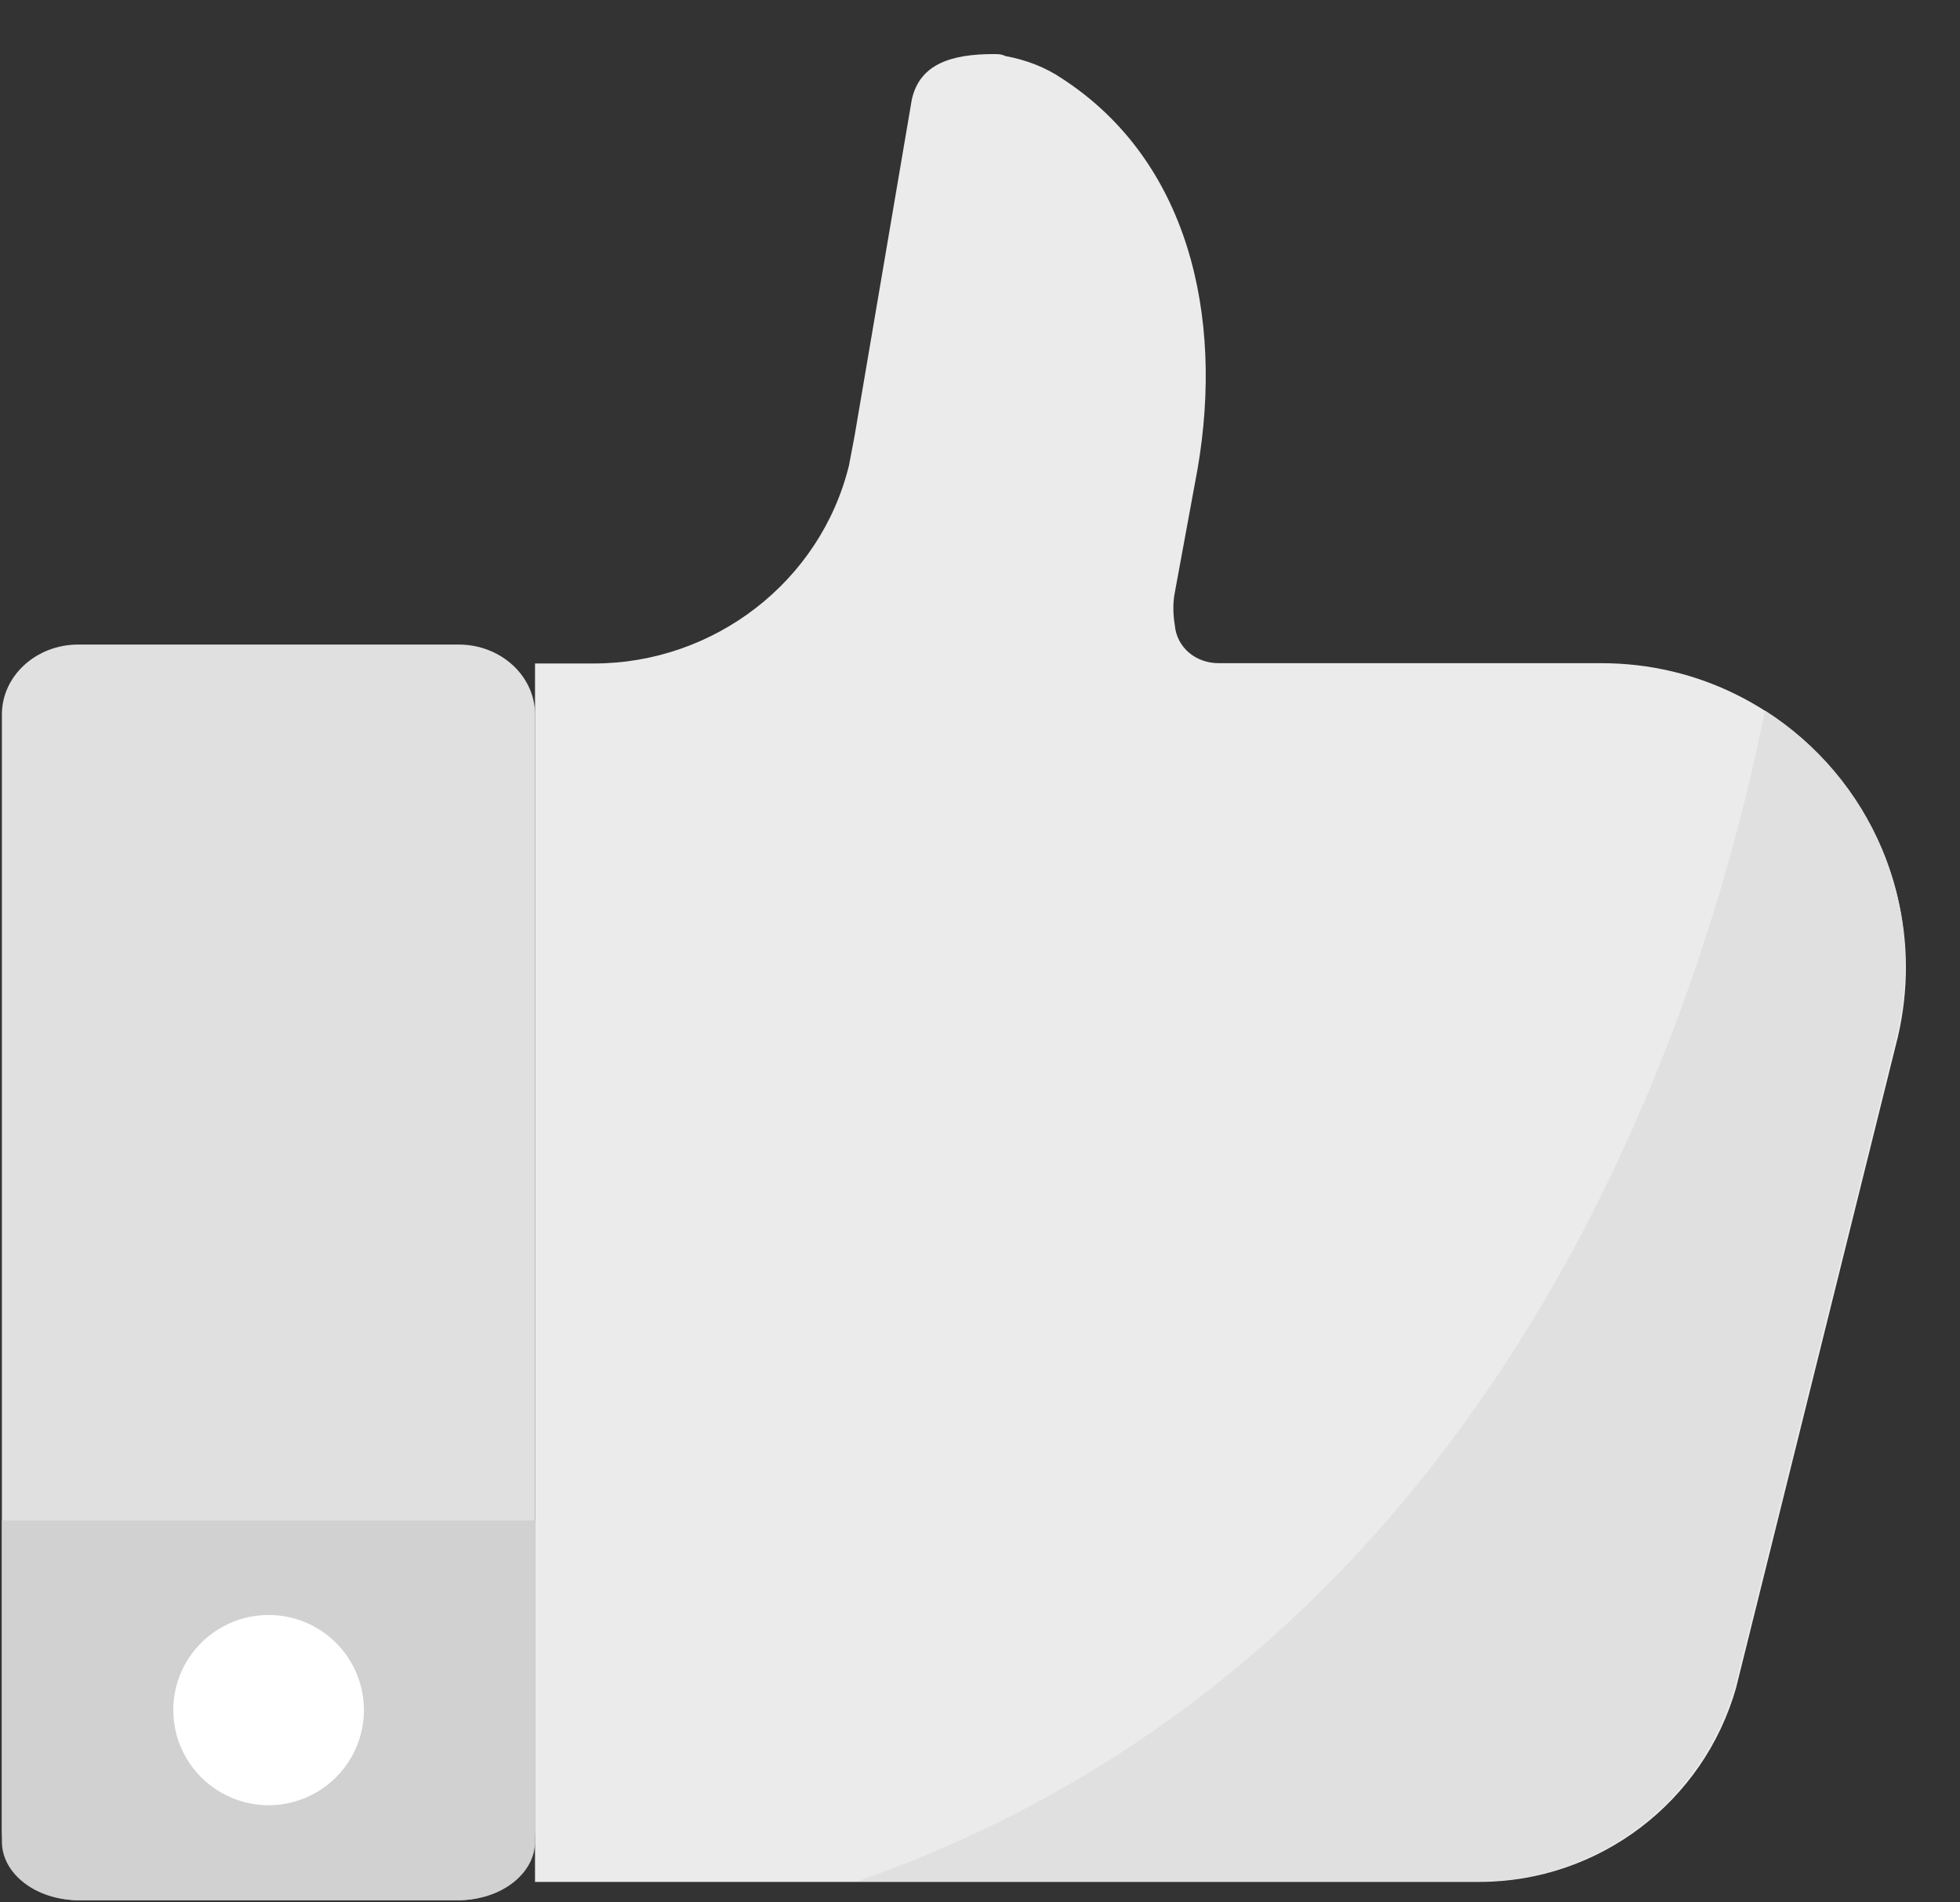<?xml version="1.0" encoding="UTF-8"?>
<svg width="34px" height="33px" viewBox="0 0 34 33" version="1.1" xmlns="http://www.w3.org/2000/svg" xmlns:xlink="http://www.w3.org/1999/xlink">
    <rect x="0" y="0" width="34" height="33" fill="#333333" stroke="none"/>
    <!-- Generator: Sketch 58 (84663) - https://sketch.com -->
    <title>点赞_灰</title>
    <desc>Created with Sketch.</desc>
    <g id="问卷小程序" stroke="none" stroke-width="1" fill="none" fill-rule="evenodd">
        <g id="○添加评价题_点赞" transform="translate(-170, -447)" fill-rule="nonzero">
            <g id="01" transform="translate(15, 147)">
                <g id="编组-2备份" transform="translate(15, 203)">
                    <g id="点赞_灰" transform="translate(140, 97)">
                        <path d="M7.958,32.962 L1.355,32.962 C0.627,32.962 0.033,32.417 0.033,31.751 L0.033,12.392 C0.033,11.725 0.627,11.181 1.355,11.181 L7.958,11.181 C8.686,11.181 9.281,11.725 9.281,12.392 L9.281,31.751 C9.281,32.417 8.686,32.962 7.958,32.962 Z" id="路径" fill="#E0E0E0"></path>
                        <path d="M7.958,32.962 L1.355,32.962 C0.627,32.962 0.033,32.506 0.033,31.947 L0.033,26.376 L9.281,26.376 L9.281,31.947 C9.281,32.506 8.686,32.962 7.958,32.962 L7.958,32.962 Z" id="路径" fill="#D1D1D1"></path>
                        <path d="M3.006,29.666 C3.006,30.255 3.323,30.8 3.834,31.094 C4.345,31.389 4.973,31.389 5.485,31.094 C5.996,30.8 6.313,30.255 6.313,29.666 C6.313,28.755 5.574,28.015 4.662,28.015 C3.745,28.015 3.006,28.755 3.006,29.666 Z" id="路径" fill="#FFFFFF"></path>
                        <path d="M27.777,11.504 L21.141,11.504 C20.746,11.504 20.413,11.237 20.379,10.842 C20.346,10.642 20.346,10.448 20.379,10.281 L20.774,8.136 C21.235,5.462 20.607,2.783 18.429,1.366 C18.134,1.166 17.801,1.038 17.439,0.972 C17.373,0.938 17.306,0.938 17.239,0.938 C16.511,0.938 15.95,1.105 15.816,1.733 L14.827,7.546 C14.794,7.713 14.761,7.908 14.727,8.074 C14.233,10.092 12.382,11.509 10.303,11.509 L9.281,11.509 L9.281,32.645 L25.659,32.645 C27.738,32.645 29.555,31.256 30.116,29.277 L32.923,17.984 C33.69,14.671 31.178,11.504 27.777,11.504 Z" id="路径" fill="#EBEBEB"></path>
                        <path d="M30.617,12.326 C29.594,17.411 26.126,28.705 14.861,32.639 L25.631,32.639 C27.71,32.639 29.527,31.25 30.089,29.271 L32.895,17.978 C33.457,15.694 32.434,13.482 30.617,12.326 Z" id="路径" fill="#E0E0E0"></path>
                    </g>
                </g>
            </g>
        </g>
    </g>
</svg>